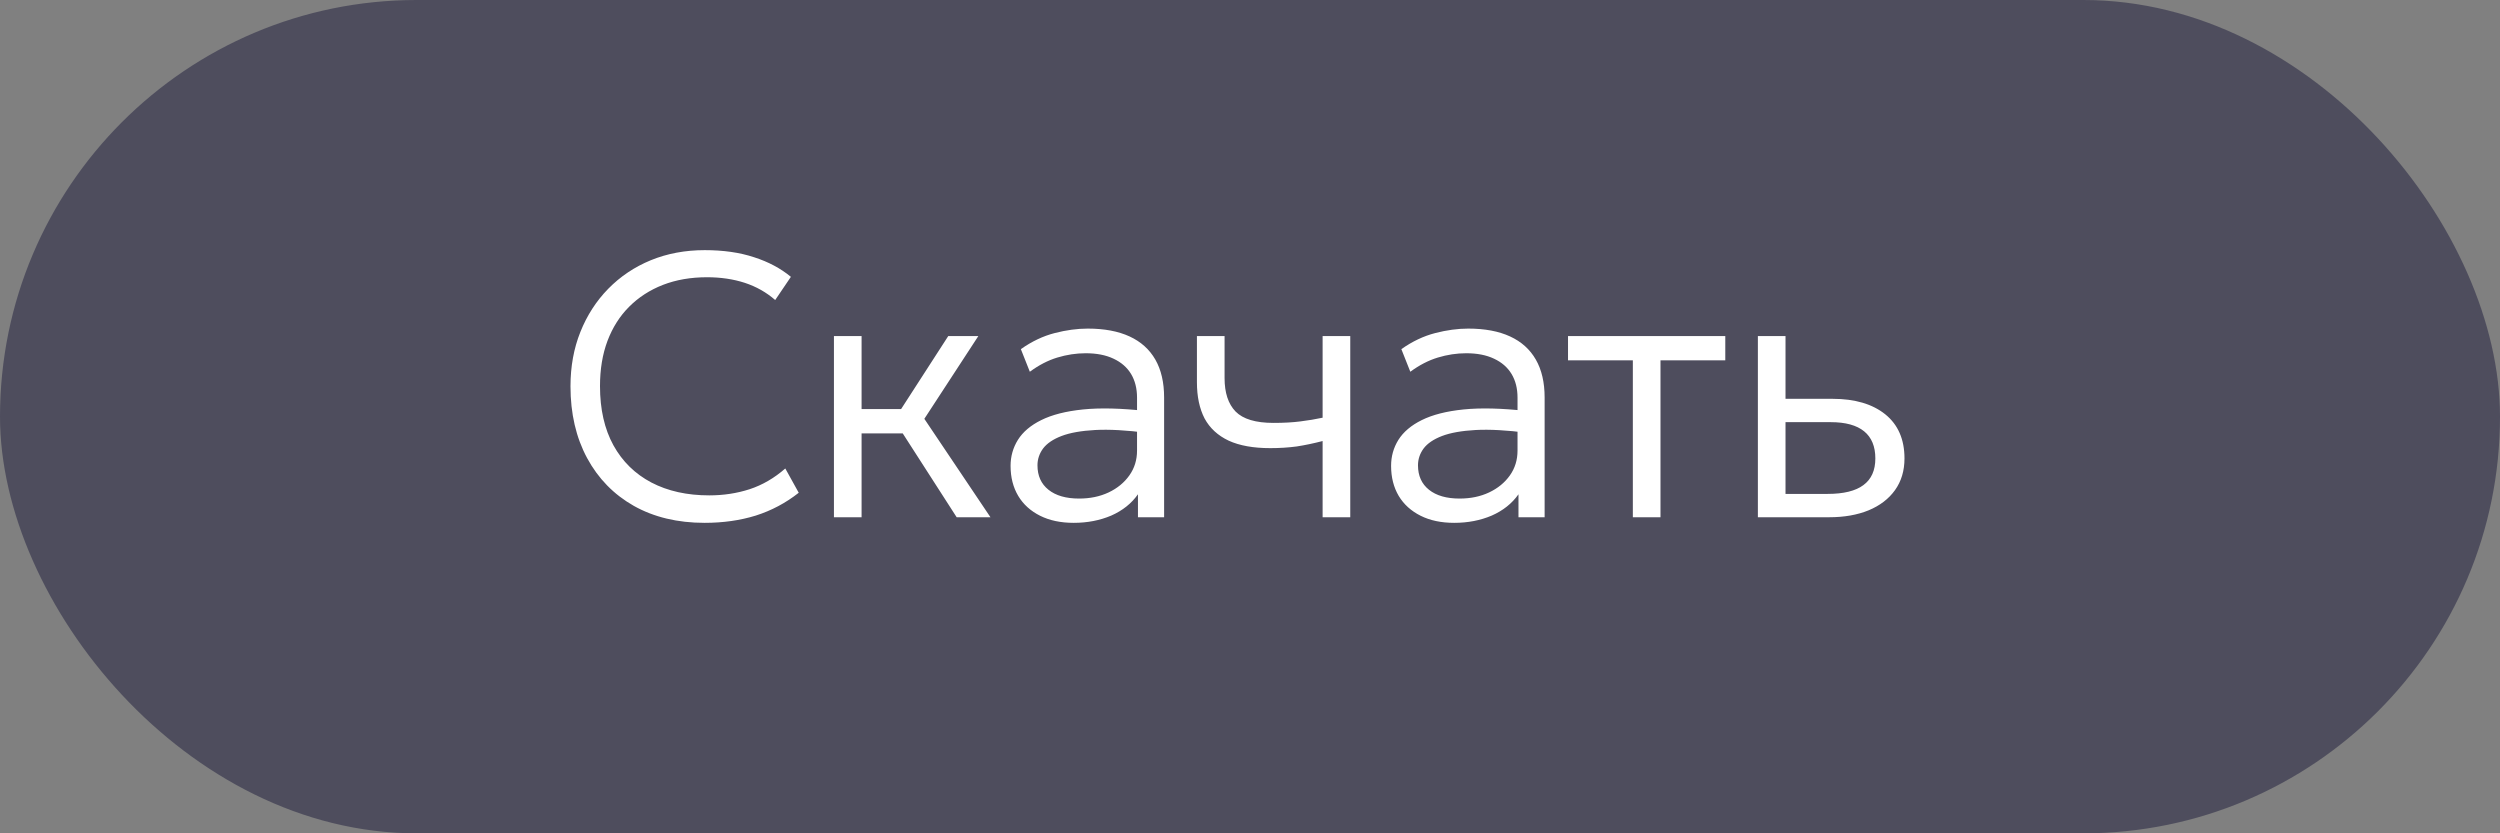 <?xml version="1.0" encoding="UTF-8"?> <svg xmlns="http://www.w3.org/2000/svg" width="87" height="29" viewBox="0 0 87 29" fill="none"><rect x="0" y="0" width="87" height="29" fill="#808080" stroke="none"/><rect width="87" height="29" rx="14.5" fill="#4E4D5D"></rect><path d="M24.52 18.195C23.579 18.195 22.758 17.998 22.056 17.604C21.359 17.209 20.817 16.654 20.431 15.94C20.046 15.225 19.853 14.393 19.853 13.444C19.853 12.755 19.968 12.124 20.197 11.552C20.427 10.976 20.75 10.475 21.166 10.05C21.586 9.621 22.08 9.29 22.648 9.056C23.22 8.822 23.846 8.705 24.526 8.705C25.172 8.705 25.744 8.787 26.242 8.952C26.741 9.112 27.168 9.34 27.523 9.634L26.977 10.441C26.669 10.172 26.316 9.973 25.917 9.842C25.519 9.713 25.081 9.648 24.604 9.648C24.041 9.648 23.53 9.736 23.07 9.914C22.615 10.092 22.223 10.345 21.894 10.675C21.569 10.999 21.317 11.396 21.14 11.864C20.966 12.328 20.88 12.852 20.88 13.437C20.88 14.243 21.036 14.93 21.348 15.498C21.66 16.061 22.1 16.492 22.667 16.791C23.239 17.09 23.911 17.239 24.682 17.239C25.176 17.239 25.644 17.168 26.086 17.025C26.533 16.878 26.947 16.637 27.328 16.303L27.796 17.148C27.345 17.504 26.847 17.768 26.301 17.942C25.759 18.11 25.166 18.195 24.52 18.195ZM33.292 18L31.114 14.614L32.999 11.695H34.046L32.167 14.575L34.468 18H33.292ZM29.021 18V11.695H29.983V14.236H31.862V15.082H29.983V18H29.021ZM37.365 18.195C36.914 18.195 36.525 18.113 36.195 17.948C35.866 17.783 35.612 17.554 35.435 17.259C35.257 16.96 35.168 16.611 35.168 16.212C35.168 15.883 35.253 15.582 35.422 15.309C35.595 15.032 35.866 14.802 36.234 14.62C36.607 14.434 37.092 14.31 37.69 14.249C38.288 14.189 39.016 14.206 39.874 14.302L39.907 15.062C39.2 14.971 38.602 14.938 38.113 14.964C37.627 14.991 37.237 15.06 36.943 15.172C36.648 15.285 36.434 15.43 36.299 15.608C36.169 15.786 36.104 15.981 36.104 16.193C36.104 16.557 36.232 16.841 36.488 17.044C36.743 17.248 37.099 17.35 37.554 17.35C37.935 17.35 38.277 17.279 38.581 17.136C38.884 16.992 39.124 16.795 39.302 16.544C39.48 16.293 39.569 16.005 39.569 15.68V13.84C39.569 13.519 39.499 13.244 39.361 13.014C39.222 12.785 39.018 12.607 38.75 12.482C38.485 12.356 38.163 12.293 37.781 12.293C37.452 12.293 37.123 12.343 36.793 12.443C36.468 12.542 36.15 12.707 35.838 12.937L35.526 12.15C35.907 11.881 36.299 11.695 36.702 11.591C37.105 11.487 37.489 11.435 37.853 11.435C38.429 11.435 38.914 11.526 39.309 11.708C39.703 11.89 40.002 12.159 40.206 12.514C40.409 12.869 40.511 13.309 40.511 13.834V18H39.601V17.201C39.376 17.521 39.066 17.768 38.672 17.942C38.277 18.11 37.842 18.195 37.365 18.195ZM46.027 18V15.348C45.711 15.43 45.41 15.493 45.124 15.537C44.838 15.575 44.532 15.595 44.207 15.595C43.618 15.595 43.135 15.508 42.758 15.335C42.381 15.157 42.101 14.899 41.919 14.562C41.742 14.219 41.653 13.799 41.653 13.3V11.695H42.615V13.158C42.615 13.669 42.743 14.057 42.998 14.321C43.258 14.585 43.698 14.717 44.318 14.717C44.673 14.717 44.985 14.7 45.254 14.665C45.527 14.631 45.785 14.588 46.027 14.536V11.695H46.989V18H46.027ZM50.607 18.195C50.156 18.195 49.766 18.113 49.437 17.948C49.108 17.783 48.854 17.554 48.676 17.259C48.499 16.96 48.41 16.611 48.41 16.212C48.41 15.883 48.494 15.582 48.663 15.309C48.837 15.032 49.108 14.802 49.476 14.62C49.849 14.434 50.334 14.31 50.932 14.249C51.53 14.189 52.258 14.206 53.116 14.302L53.148 15.062C52.442 14.971 51.844 14.938 51.354 14.964C50.869 14.991 50.479 15.06 50.184 15.172C49.89 15.285 49.675 15.43 49.541 15.608C49.411 15.786 49.346 15.981 49.346 16.193C49.346 16.557 49.474 16.841 49.729 17.044C49.985 17.248 50.34 17.35 50.795 17.35C51.177 17.35 51.519 17.279 51.822 17.136C52.126 16.992 52.366 16.795 52.544 16.544C52.722 16.293 52.81 16.005 52.81 15.68V13.84C52.81 13.519 52.741 13.244 52.602 13.014C52.464 12.785 52.26 12.607 51.991 12.482C51.727 12.356 51.404 12.293 51.023 12.293C50.694 12.293 50.364 12.343 50.035 12.443C49.71 12.542 49.391 12.707 49.079 12.937L48.767 12.15C49.149 11.881 49.541 11.695 49.944 11.591C50.347 11.487 50.73 11.435 51.094 11.435C51.671 11.435 52.156 11.526 52.55 11.708C52.945 11.89 53.244 12.159 53.447 12.514C53.651 12.869 53.753 13.309 53.753 13.834V18H52.843V17.201C52.618 17.521 52.308 17.768 51.913 17.942C51.519 18.11 51.084 18.195 50.607 18.195ZM56.823 18V12.54H54.567V11.695H60.04V12.54H57.785V18H56.823ZM61.174 18V11.695H62.136V17.188H63.598C64.157 17.188 64.573 17.086 64.846 16.882C65.124 16.678 65.262 16.369 65.262 15.953C65.262 15.537 65.132 15.222 64.872 15.01C64.612 14.798 64.224 14.691 63.709 14.691H61.96V13.879H63.774C64.549 13.879 65.16 14.059 65.607 14.418C66.053 14.778 66.276 15.29 66.276 15.953C66.276 16.381 66.166 16.75 65.945 17.058C65.728 17.361 65.422 17.595 65.028 17.759C64.634 17.92 64.177 18 63.657 18H61.174Z" fill="white"></path></svg> 